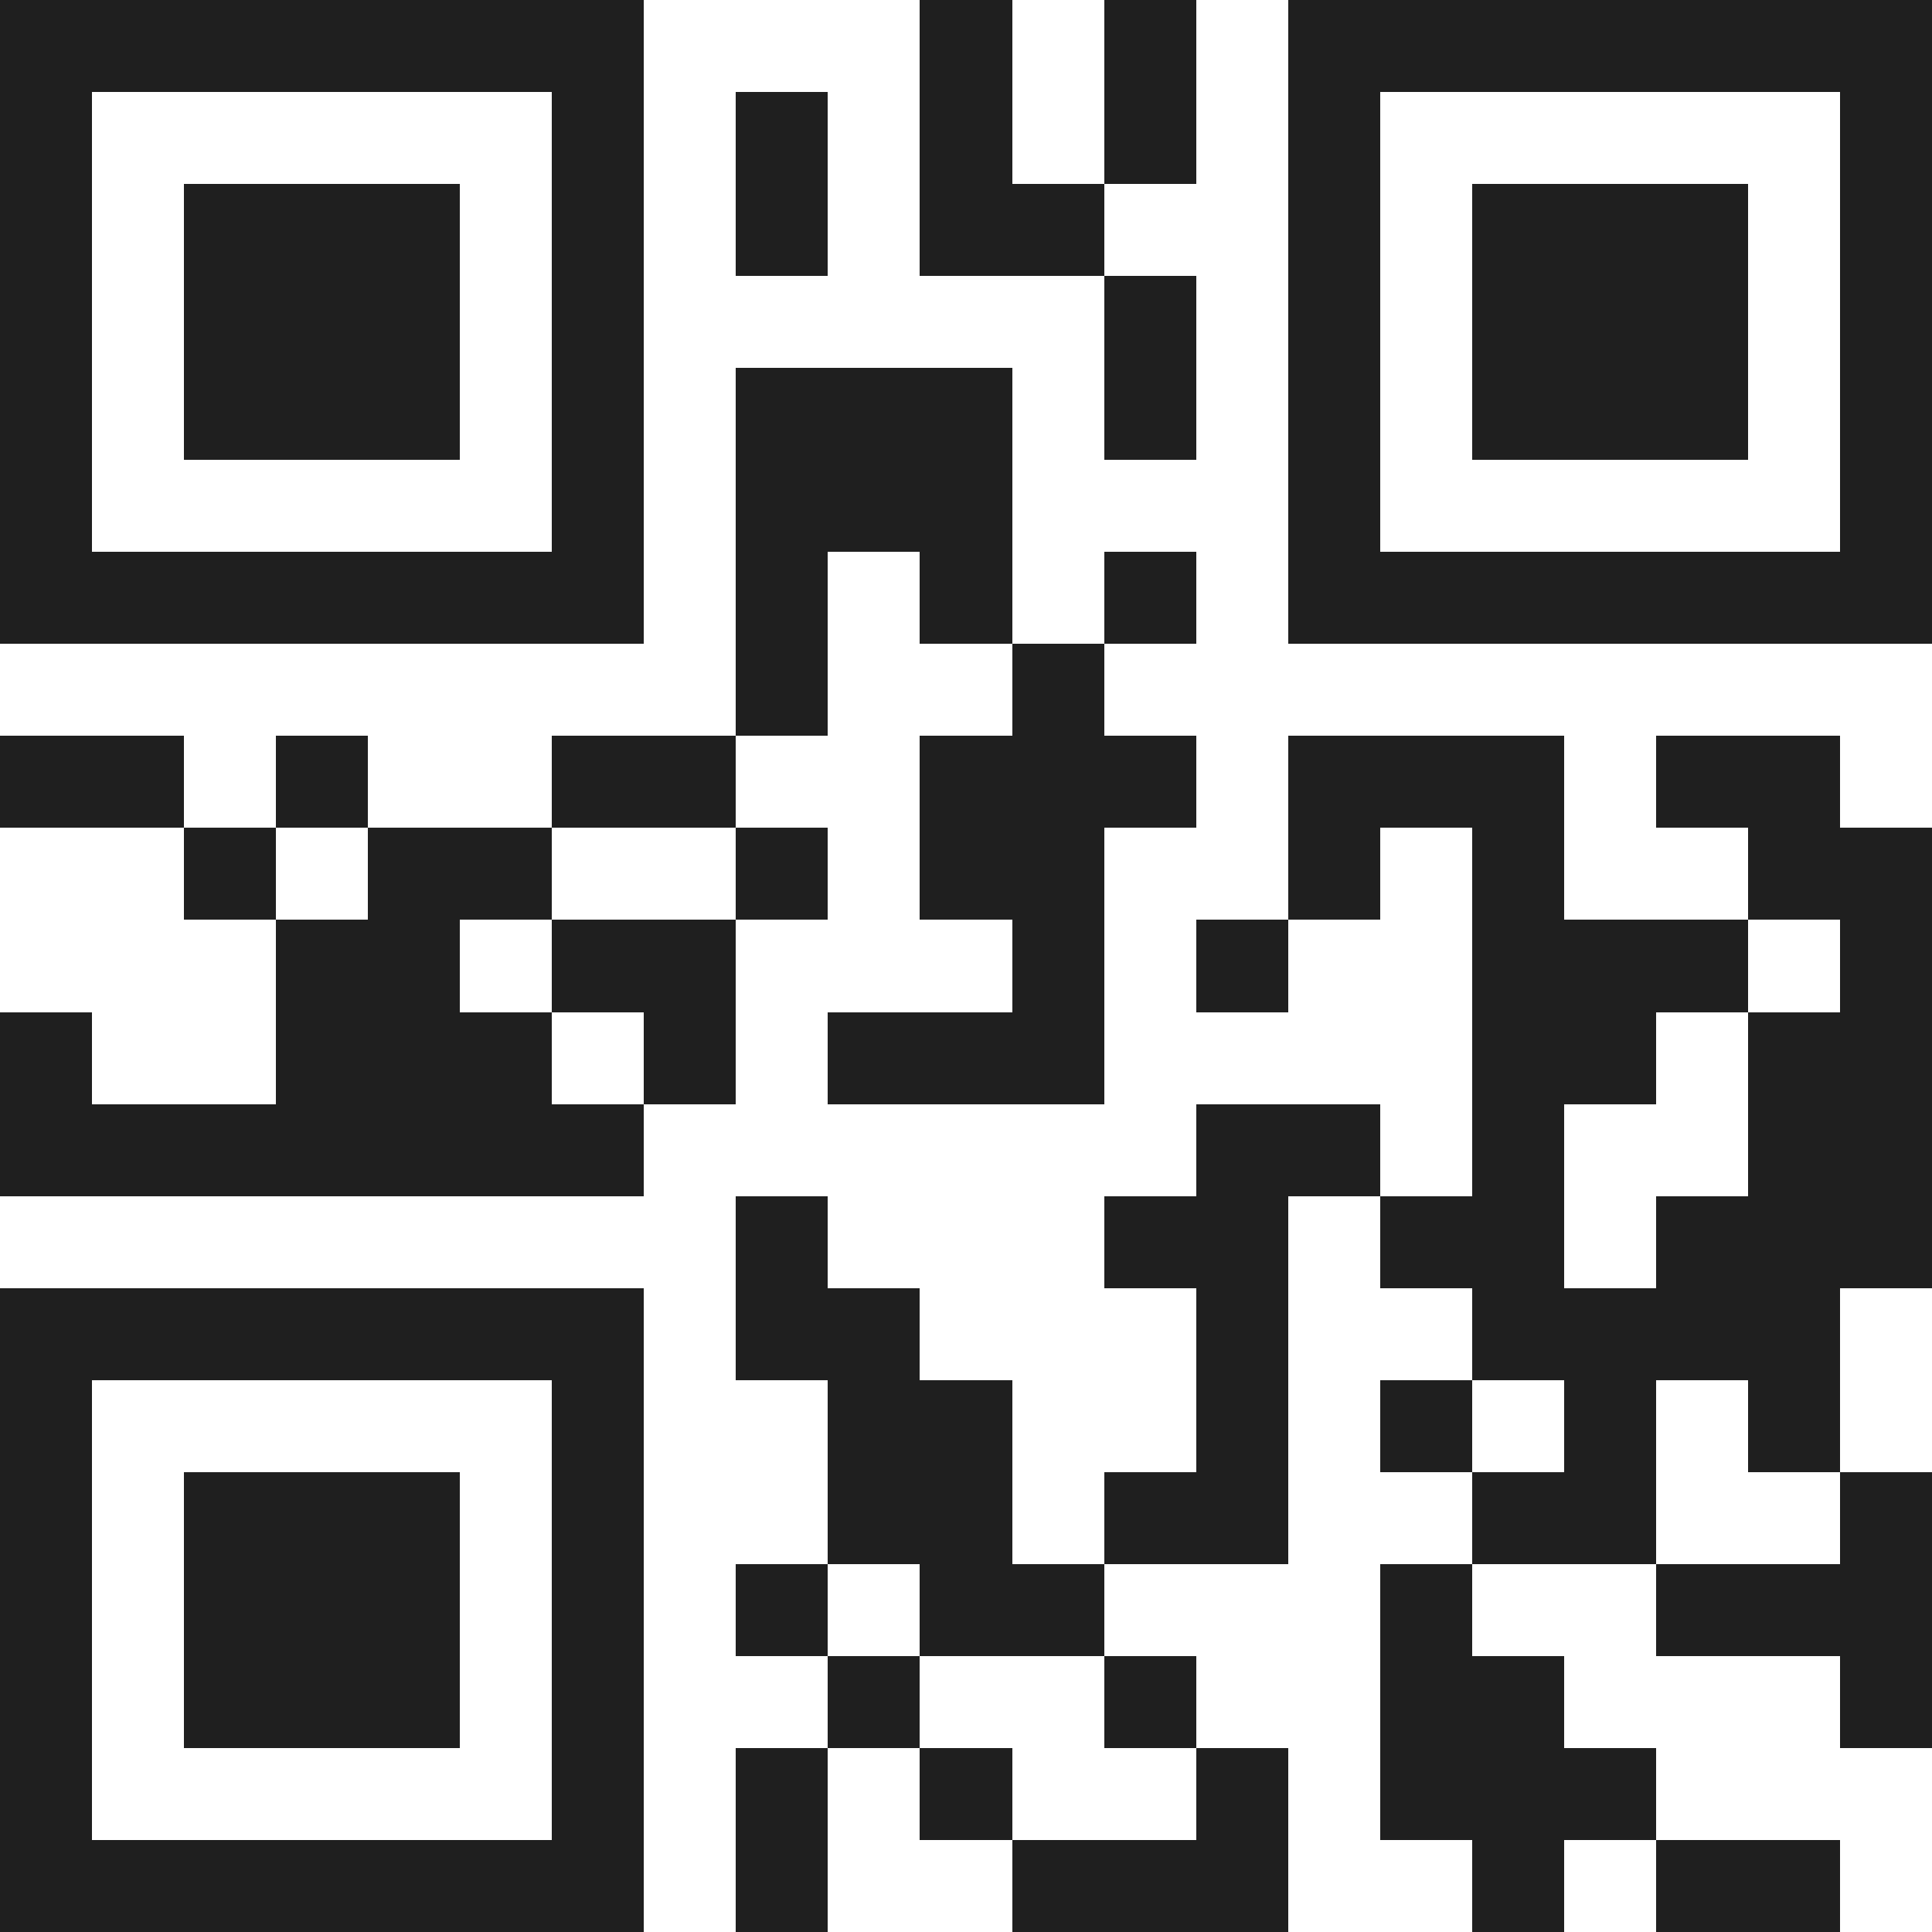 <svg xmlns="http://www.w3.org/2000/svg" viewBox="0 0 21 21" shape-rendering="crispEdges"><path fill="#ffffff" d="M0 0h21v21H0z"/><path stroke="#1f1f1f" d="M0 0.5h7m3 0h1m1 0h1m1 0h7M0 1.5h1m5 0h1m1 0h1m1 0h1m1 0h1m1 0h1m5 0h1M0 2.5h1m1 0h3m1 0h1m1 0h1m1 0h2m2 0h1m1 0h3m1 0h1M0 3.5h1m1 0h3m1 0h1m5 0h1m1 0h1m1 0h3m1 0h1M0 4.5h1m1 0h3m1 0h1m1 0h3m1 0h1m1 0h1m1 0h3m1 0h1M0 5.5h1m5 0h1m1 0h3m3 0h1m5 0h1M0 6.5h7m1 0h1m1 0h1m1 0h1m1 0h7M8 7.5h1m2 0h1M0 8.5h2m1 0h1m2 0h2m2 0h3m1 0h3m1 0h2M2 9.5h1m1 0h2m2 0h1m1 0h2m2 0h1m1 0h1m2 0h2M3 10.5h2m1 0h2m3 0h1m1 0h1m2 0h3m1 0h1M0 11.5h1m2 0h3m1 0h1m1 0h3m4 0h2m1 0h2M0 12.5h7m6 0h2m1 0h1m2 0h2M8 13.5h1m3 0h2m1 0h2m1 0h3M0 14.5h7m1 0h2m3 0h1m2 0h4M0 15.5h1m5 0h1m2 0h2m2 0h1m1 0h1m1 0h1m1 0h1M0 16.5h1m1 0h3m1 0h1m2 0h2m1 0h2m2 0h2m2 0h1M0 17.5h1m1 0h3m1 0h1m1 0h1m1 0h2m3 0h1m2 0h3M0 18.5h1m1 0h3m1 0h1m2 0h1m2 0h1m2 0h2m3 0h1M0 19.5h1m5 0h1m1 0h1m1 0h1m2 0h1m1 0h3M0 20.5h7m1 0h1m2 0h3m2 0h1m1 0h2"/></svg>
